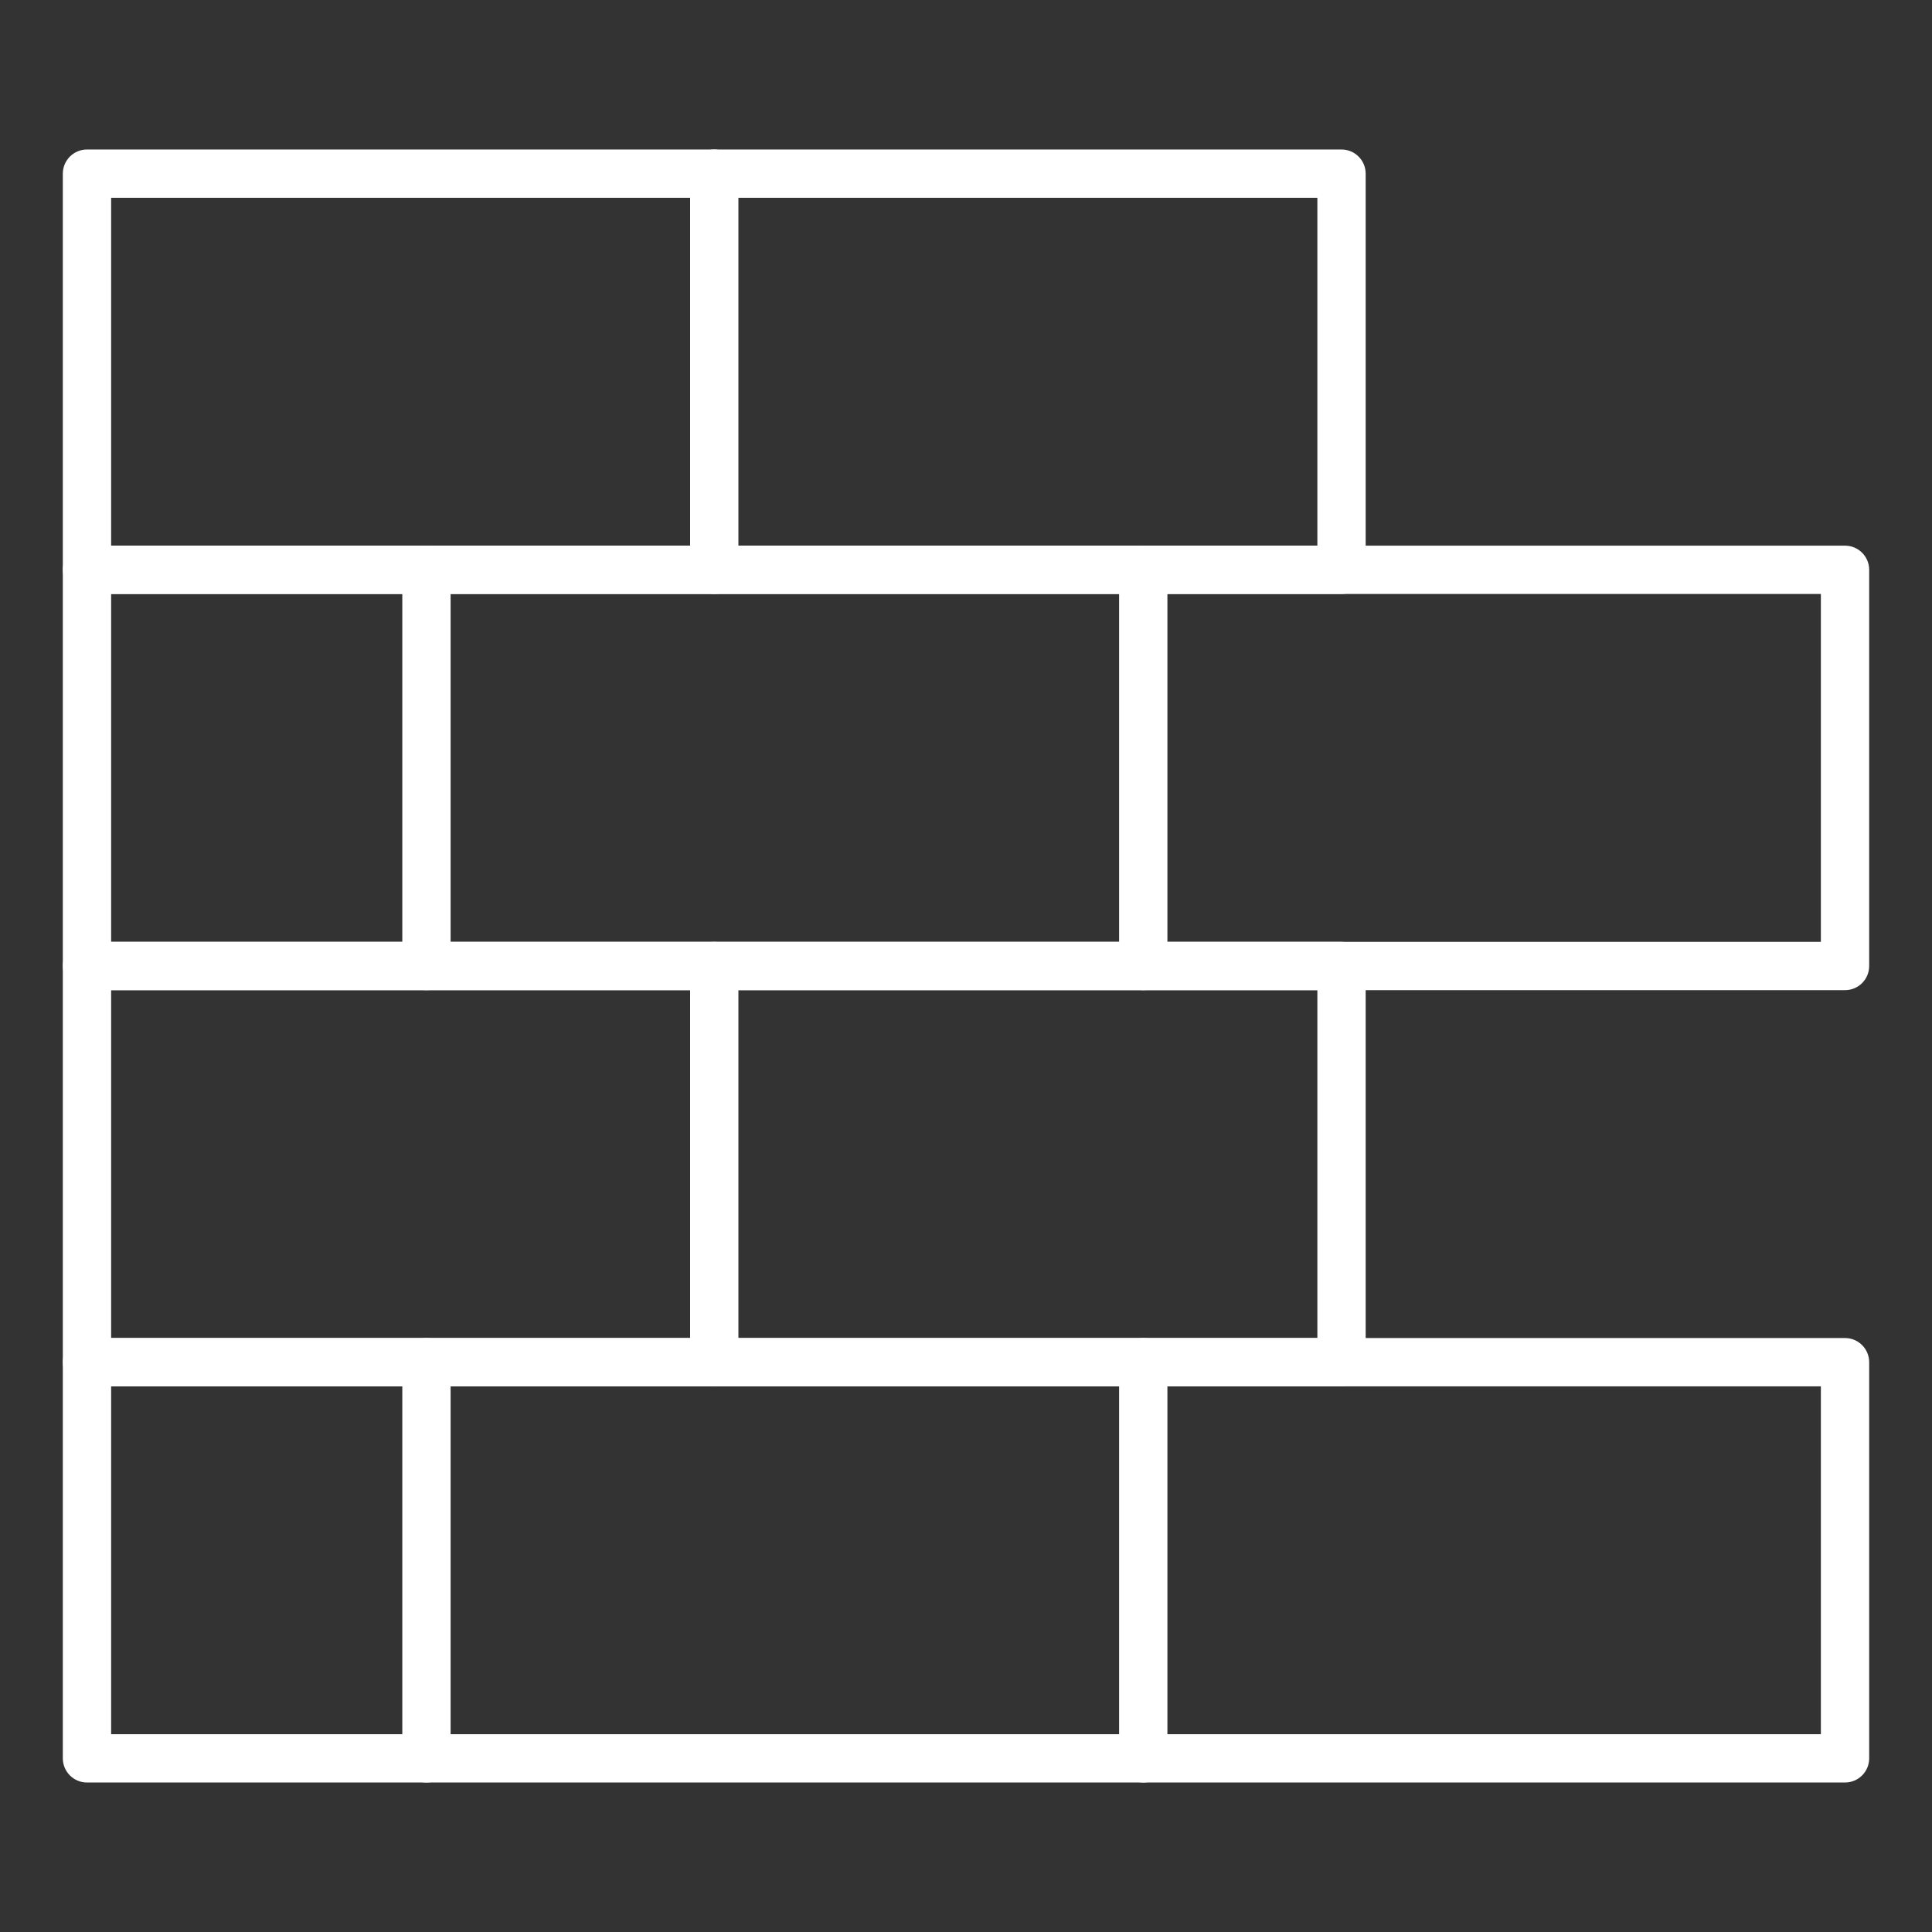 <?xml version="1.0" encoding="utf-8"?>
<!-- Generator: Adobe Illustrator 17.0.0, SVG Export Plug-In . SVG Version: 6.00 Build 0)  -->
<!DOCTYPE svg PUBLIC "-//W3C//DTD SVG 1.1//EN" "http://www.w3.org/Graphics/SVG/1.1/DTD/svg11.dtd">
<svg version="1.1" id="图层_1" xmlns="http://www.w3.org/2000/svg" xmlns:xlink="http://www.w3.org/1999/xlink" x="0px" y="0px"
	 width="60px" height="60px" viewBox="0 0 60 60" enable-background="new 0 0 60 60" xml:space="preserve">
<rect x="0" y="0" width="60" height="60" fill="#333333" stroke="none"/>
<g>
	<g>
		<path fill="#FFFFFF" d="M41.662,18.446H2.701c-0.414,0-0.75-0.336-0.75-0.75V5.393c0-0.414,0.336-0.75,0.75-0.75h38.961
			c0.414,0,0.75,0.336,0.75,0.75v12.304C42.412,18.11,42.076,18.446,41.662,18.446z M3.451,16.946h37.461V6.143H3.451V16.946z"/>
	</g>
	<g>
		<path fill="#FFFFFF" d="M57.299,30.75H2.701c-0.414,0-0.75-0.336-0.75-0.75V17.696c0-0.414,0.336-0.75,0.75-0.75h54.598
			c0.414,0,0.75,0.336,0.75,0.75V30C58.049,30.414,57.713,30.75,57.299,30.75z M3.451,29.25h53.098V18.446H3.451V29.25z"/>
	</g>
	<g>
		<path fill="#FFFFFF" d="M41.662,43.054H2.701c-0.414,0-0.75-0.336-0.75-0.75V30c0-0.414,0.336-0.75,0.75-0.75h38.961
			c0.414,0,0.75,0.336,0.75,0.75v12.303C42.412,42.718,42.076,43.054,41.662,43.054z M3.451,41.554h37.461V30.75H3.451V41.554z"/>
	</g>
	<g>
		<path fill="#FFFFFF" d="M57.299,55.357H2.701c-0.414,0-0.75-0.336-0.75-0.75V42.304c0-0.414,0.336-0.75,0.75-0.75h54.598
			c0.414,0,0.75,0.336,0.75,0.75v12.304C58.049,55.021,57.713,55.357,57.299,55.357z M3.451,53.857h53.098V43.054H3.451V53.857z"/>
	</g>
	<g>
		<path fill="#FFFFFF" d="M22.182,18.446c-0.414,0-0.75-0.336-0.75-0.75V5.393c0-0.414,0.336-0.75,0.75-0.75s0.75,0.336,0.75,0.75
			v12.304C22.932,18.11,22.596,18.446,22.182,18.446z"/>
	</g>
	<g>
		<path fill="#FFFFFF" d="M22.182,43.054c-0.414,0-0.75-0.336-0.75-0.75V30c0-0.414,0.336-0.75,0.75-0.75s0.75,0.336,0.75,0.75
			v12.303C22.932,42.718,22.596,43.054,22.182,43.054z"/>
	</g>
	<g>
		<path fill="#FFFFFF" d="M35.505,30.75c-0.414,0-0.75-0.336-0.75-0.75V17.696c0-0.414,0.336-0.75,0.75-0.75s0.75,0.336,0.75,0.75
			V30C36.255,30.414,35.919,30.75,35.505,30.75z"/>
	</g>
	<g>
		<path fill="#FFFFFF" d="M13.244,30.75c-0.414,0-0.75-0.336-0.75-0.75V17.696c0-0.414,0.336-0.75,0.75-0.75s0.75,0.336,0.75,0.75
			V30C13.994,30.414,13.658,30.75,13.244,30.75z"/>
	</g>
	<g>
		<path fill="#FFFFFF" d="M35.505,55.357c-0.414,0-0.75-0.336-0.75-0.75V42.304c0-0.414,0.336-0.75,0.75-0.75s0.75,0.336,0.75,0.75
			v12.304C36.255,55.021,35.919,55.357,35.505,55.357z"/>
	</g>
	<g>
		<path fill="#FFFFFF" d="M13.244,55.357c-0.414,0-0.75-0.336-0.75-0.75V42.304c0-0.414,0.336-0.75,0.75-0.75s0.75,0.336,0.75,0.75
			v12.304C13.994,55.021,13.658,55.357,13.244,55.357z"/>
	</g>
</g>
</svg>
